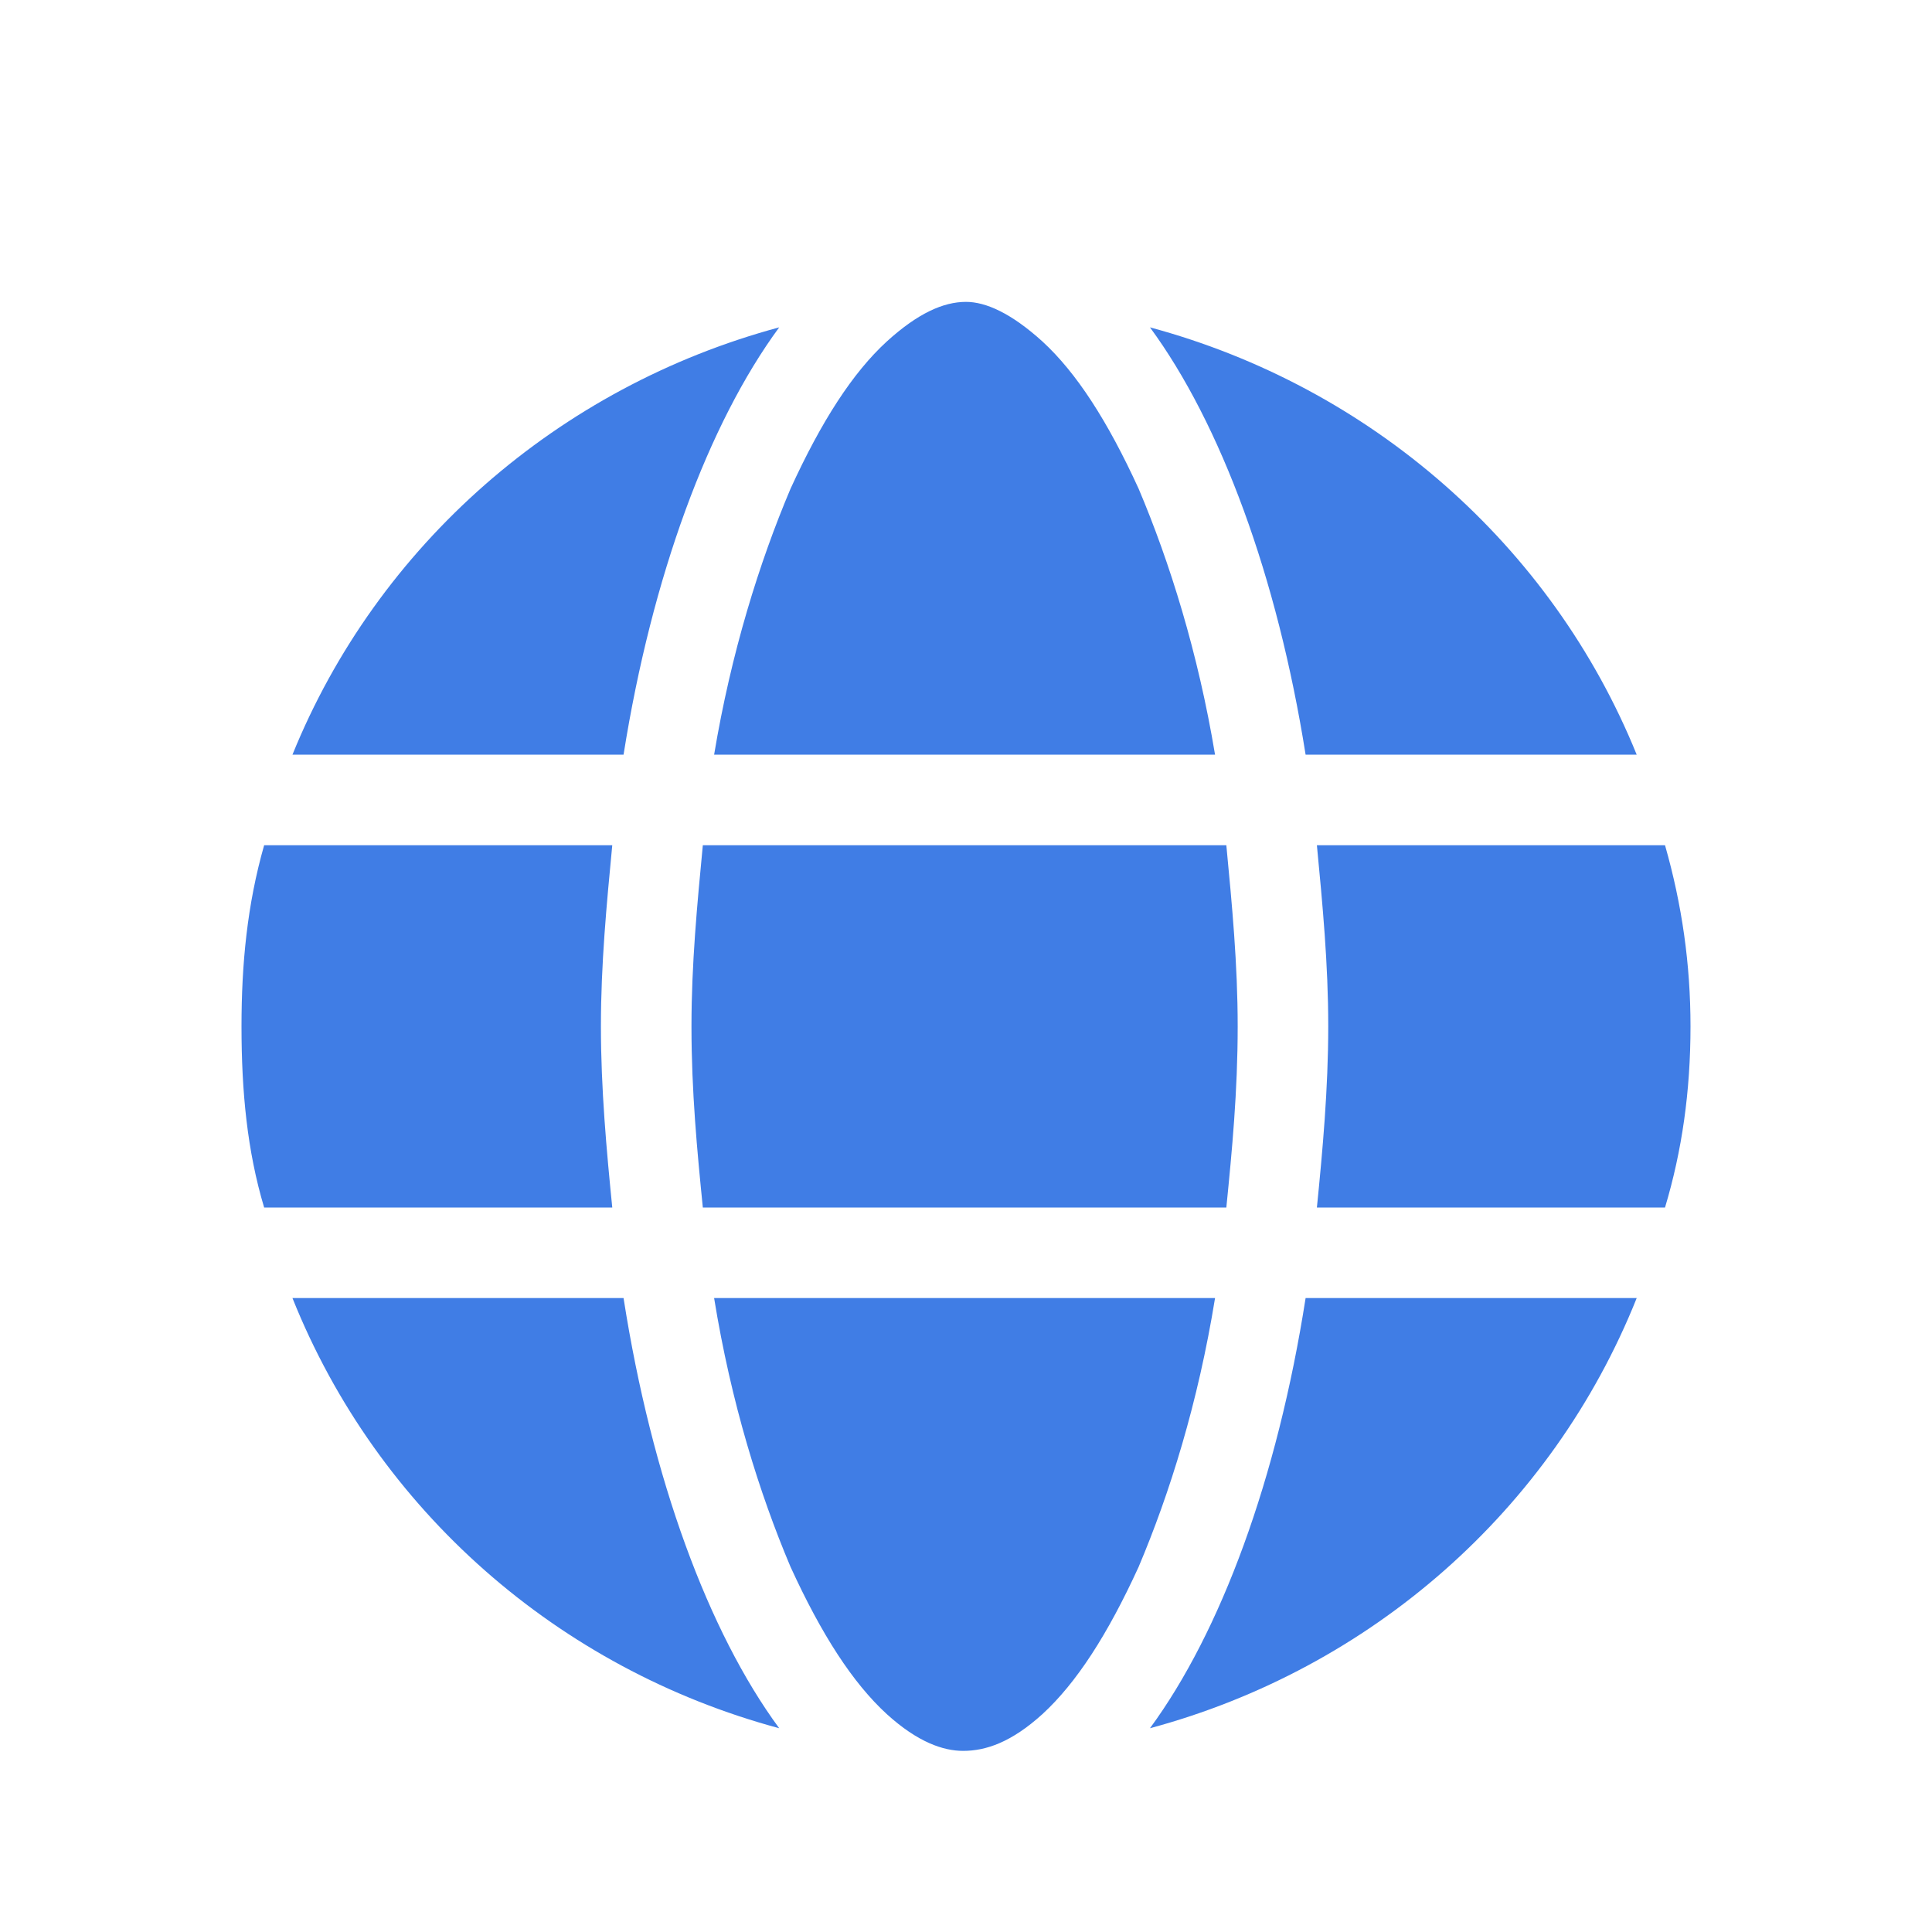 <svg width="32" height="32" viewBox="0 0 32 32" fill="407de5" xmlns="http://www.w3.org/2000/svg">
<path d="M20.5 17C20.5 18.078 20.406 19.062 20.312 20H11.641C11.547 19.062 11.453 18.078 11.453 17C11.453 15.969 11.547 14.984 11.641 14H20.312C20.406 14.984 20.5 15.969 20.5 17ZM27.578 14C27.859 14.984 28 15.969 28 17C28 18.078 27.859 19.062 27.578 20H21.812C21.906 19.062 22 18.031 22 17C22 15.969 21.906 14.984 21.812 14H27.578ZM27.109 12.5H21.625C21.156 9.547 20.219 7.016 19.047 5.422C22.703 6.406 25.703 9.031 27.109 12.5ZM20.125 12.5H11.828C12.109 10.812 12.578 9.312 13.094 8.094C13.609 6.969 14.125 6.172 14.688 5.656C15.203 5.188 15.625 5 16 5C16.328 5 16.75 5.188 17.266 5.656C17.828 6.172 18.344 6.969 18.859 8.094C19.375 9.312 19.844 10.812 20.125 12.5ZM4.844 12.5C6.25 9.031 9.25 6.406 12.906 5.422C11.734 7.016 10.797 9.547 10.328 12.5H4.844ZM10.141 14C10.047 14.984 9.953 15.969 9.953 17C9.953 18.031 10.047 19.062 10.141 20H4.375C4.094 19.062 4 18.078 4 17C4 15.969 4.094 14.984 4.375 14H10.141ZM13.094 25.953C12.578 24.734 12.109 23.234 11.828 21.5H20.125C19.844 23.234 19.375 24.734 18.859 25.953C18.344 27.078 17.828 27.875 17.266 28.391C16.75 28.859 16.328 29 15.953 29C15.625 29 15.203 28.859 14.688 28.391C14.125 27.875 13.609 27.078 13.094 25.953ZM12.906 28.625C9.25 27.641 6.25 25.016 4.844 21.5H10.328C10.797 24.5 11.734 27.031 12.906 28.625ZM19.047 28.625C20.219 27.031 21.156 24.5 21.625 21.5H27.109C25.703 25.016 22.703 27.641 19.047 28.625Z" fill="#407de5"/>
</svg>
